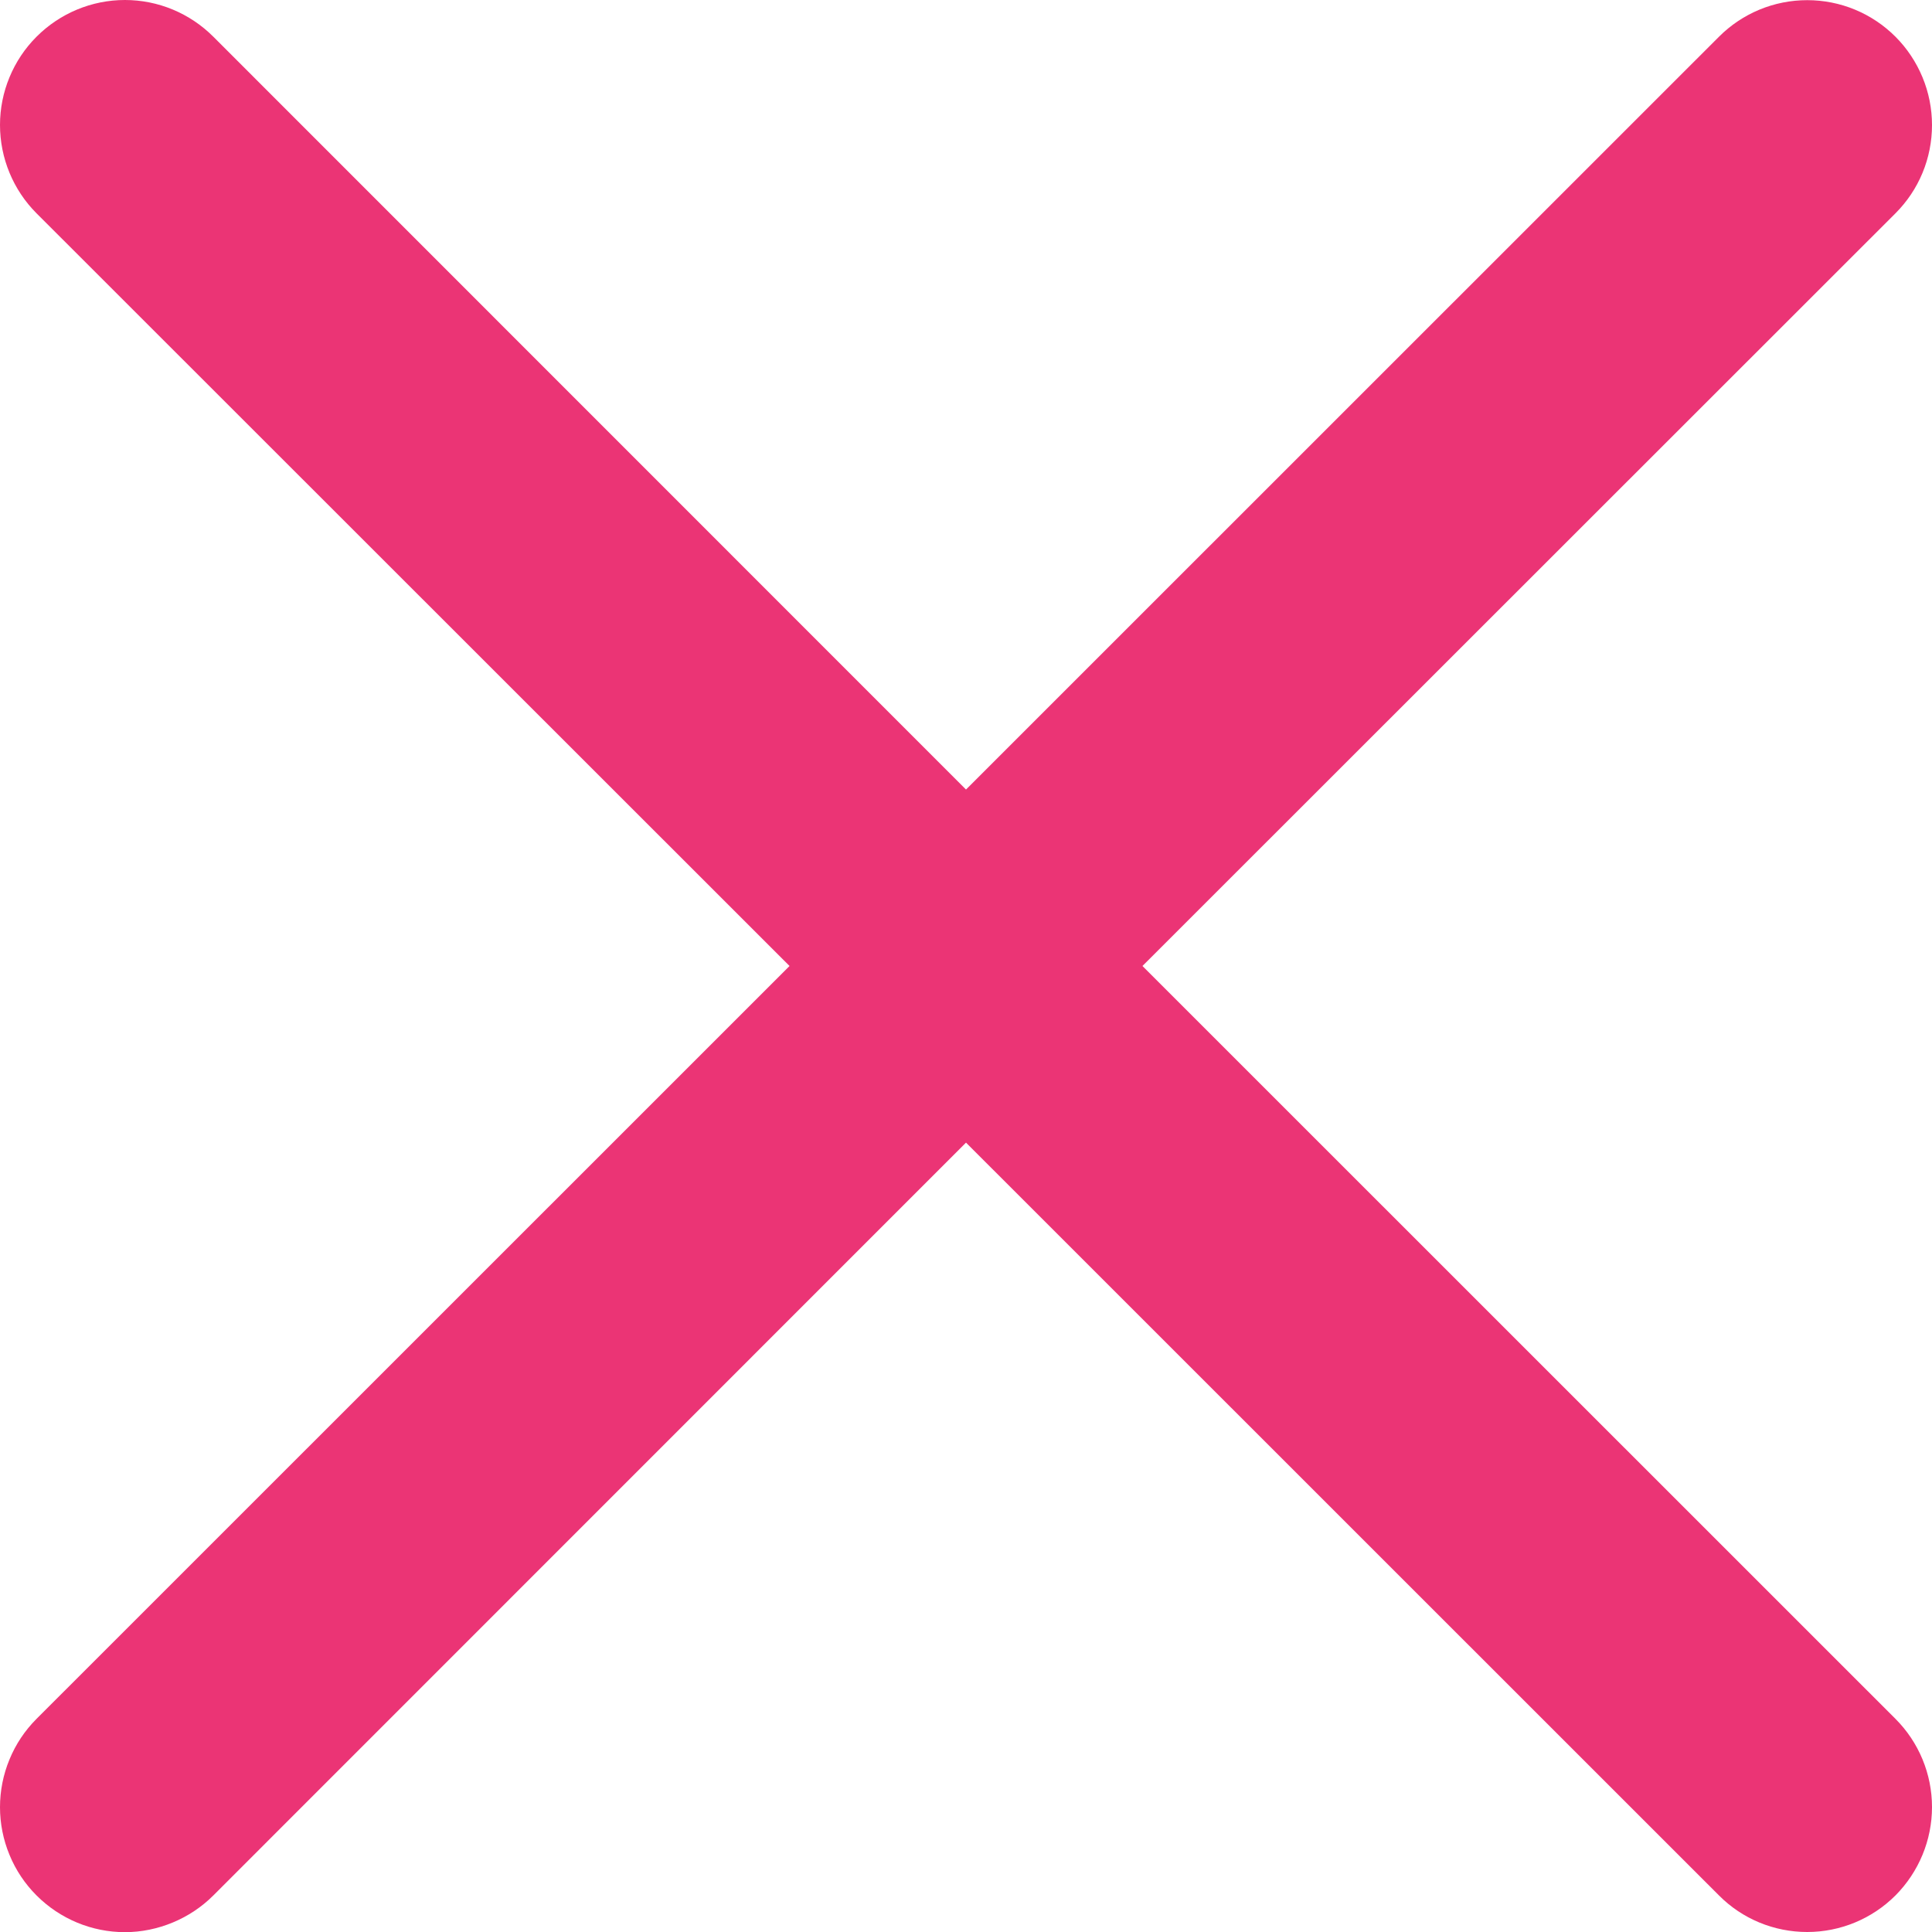 <svg width="12" height="12" viewBox="0 0 12 12" fill="none" xmlns="http://www.w3.org/2000/svg">
<path id="Vector" fill-rule="evenodd" clip-rule="evenodd" d="M11.773 1.325C11.845 1.253 11.902 1.168 11.941 1.074C11.98 0.98 12 0.879 12 0.777C12 0.675 11.98 0.574 11.941 0.48C11.902 0.386 11.845 0.3 11.773 0.228C11.701 0.156 11.616 0.099 11.522 0.06C11.428 0.021 11.327 0.001 11.225 0.001C11.123 0.001 11.022 0.021 10.928 0.06C10.834 0.099 10.749 0.156 10.677 0.228L6 4.904L1.325 0.228C1.179 0.082 0.982 0 0.776 0C0.57 0 0.373 0.082 0.227 0.228C0.082 0.373 1.5333e-09 0.571 0 0.776C-1.5333e-09 0.982 0.082 1.18 0.227 1.325L4.904 6L0.227 10.676C0.155 10.748 0.098 10.833 0.059 10.928C0.02 11.022 0 11.123 0 11.225C0 11.326 0.02 11.427 0.059 11.521C0.098 11.616 0.155 11.701 0.227 11.773C0.373 11.919 0.57 12.001 0.776 12.001C0.878 12.001 0.979 11.98 1.073 11.941C1.167 11.902 1.253 11.845 1.325 11.773L6 7.097L10.677 11.773C10.822 11.919 11.019 12 11.225 12C11.431 12 11.628 11.918 11.773 11.773C11.918 11.627 12 11.43 12 11.224C12 11.018 11.918 10.821 11.773 10.676L7.096 6L11.773 1.325Z" fill="#EB3475"/>
</svg>
